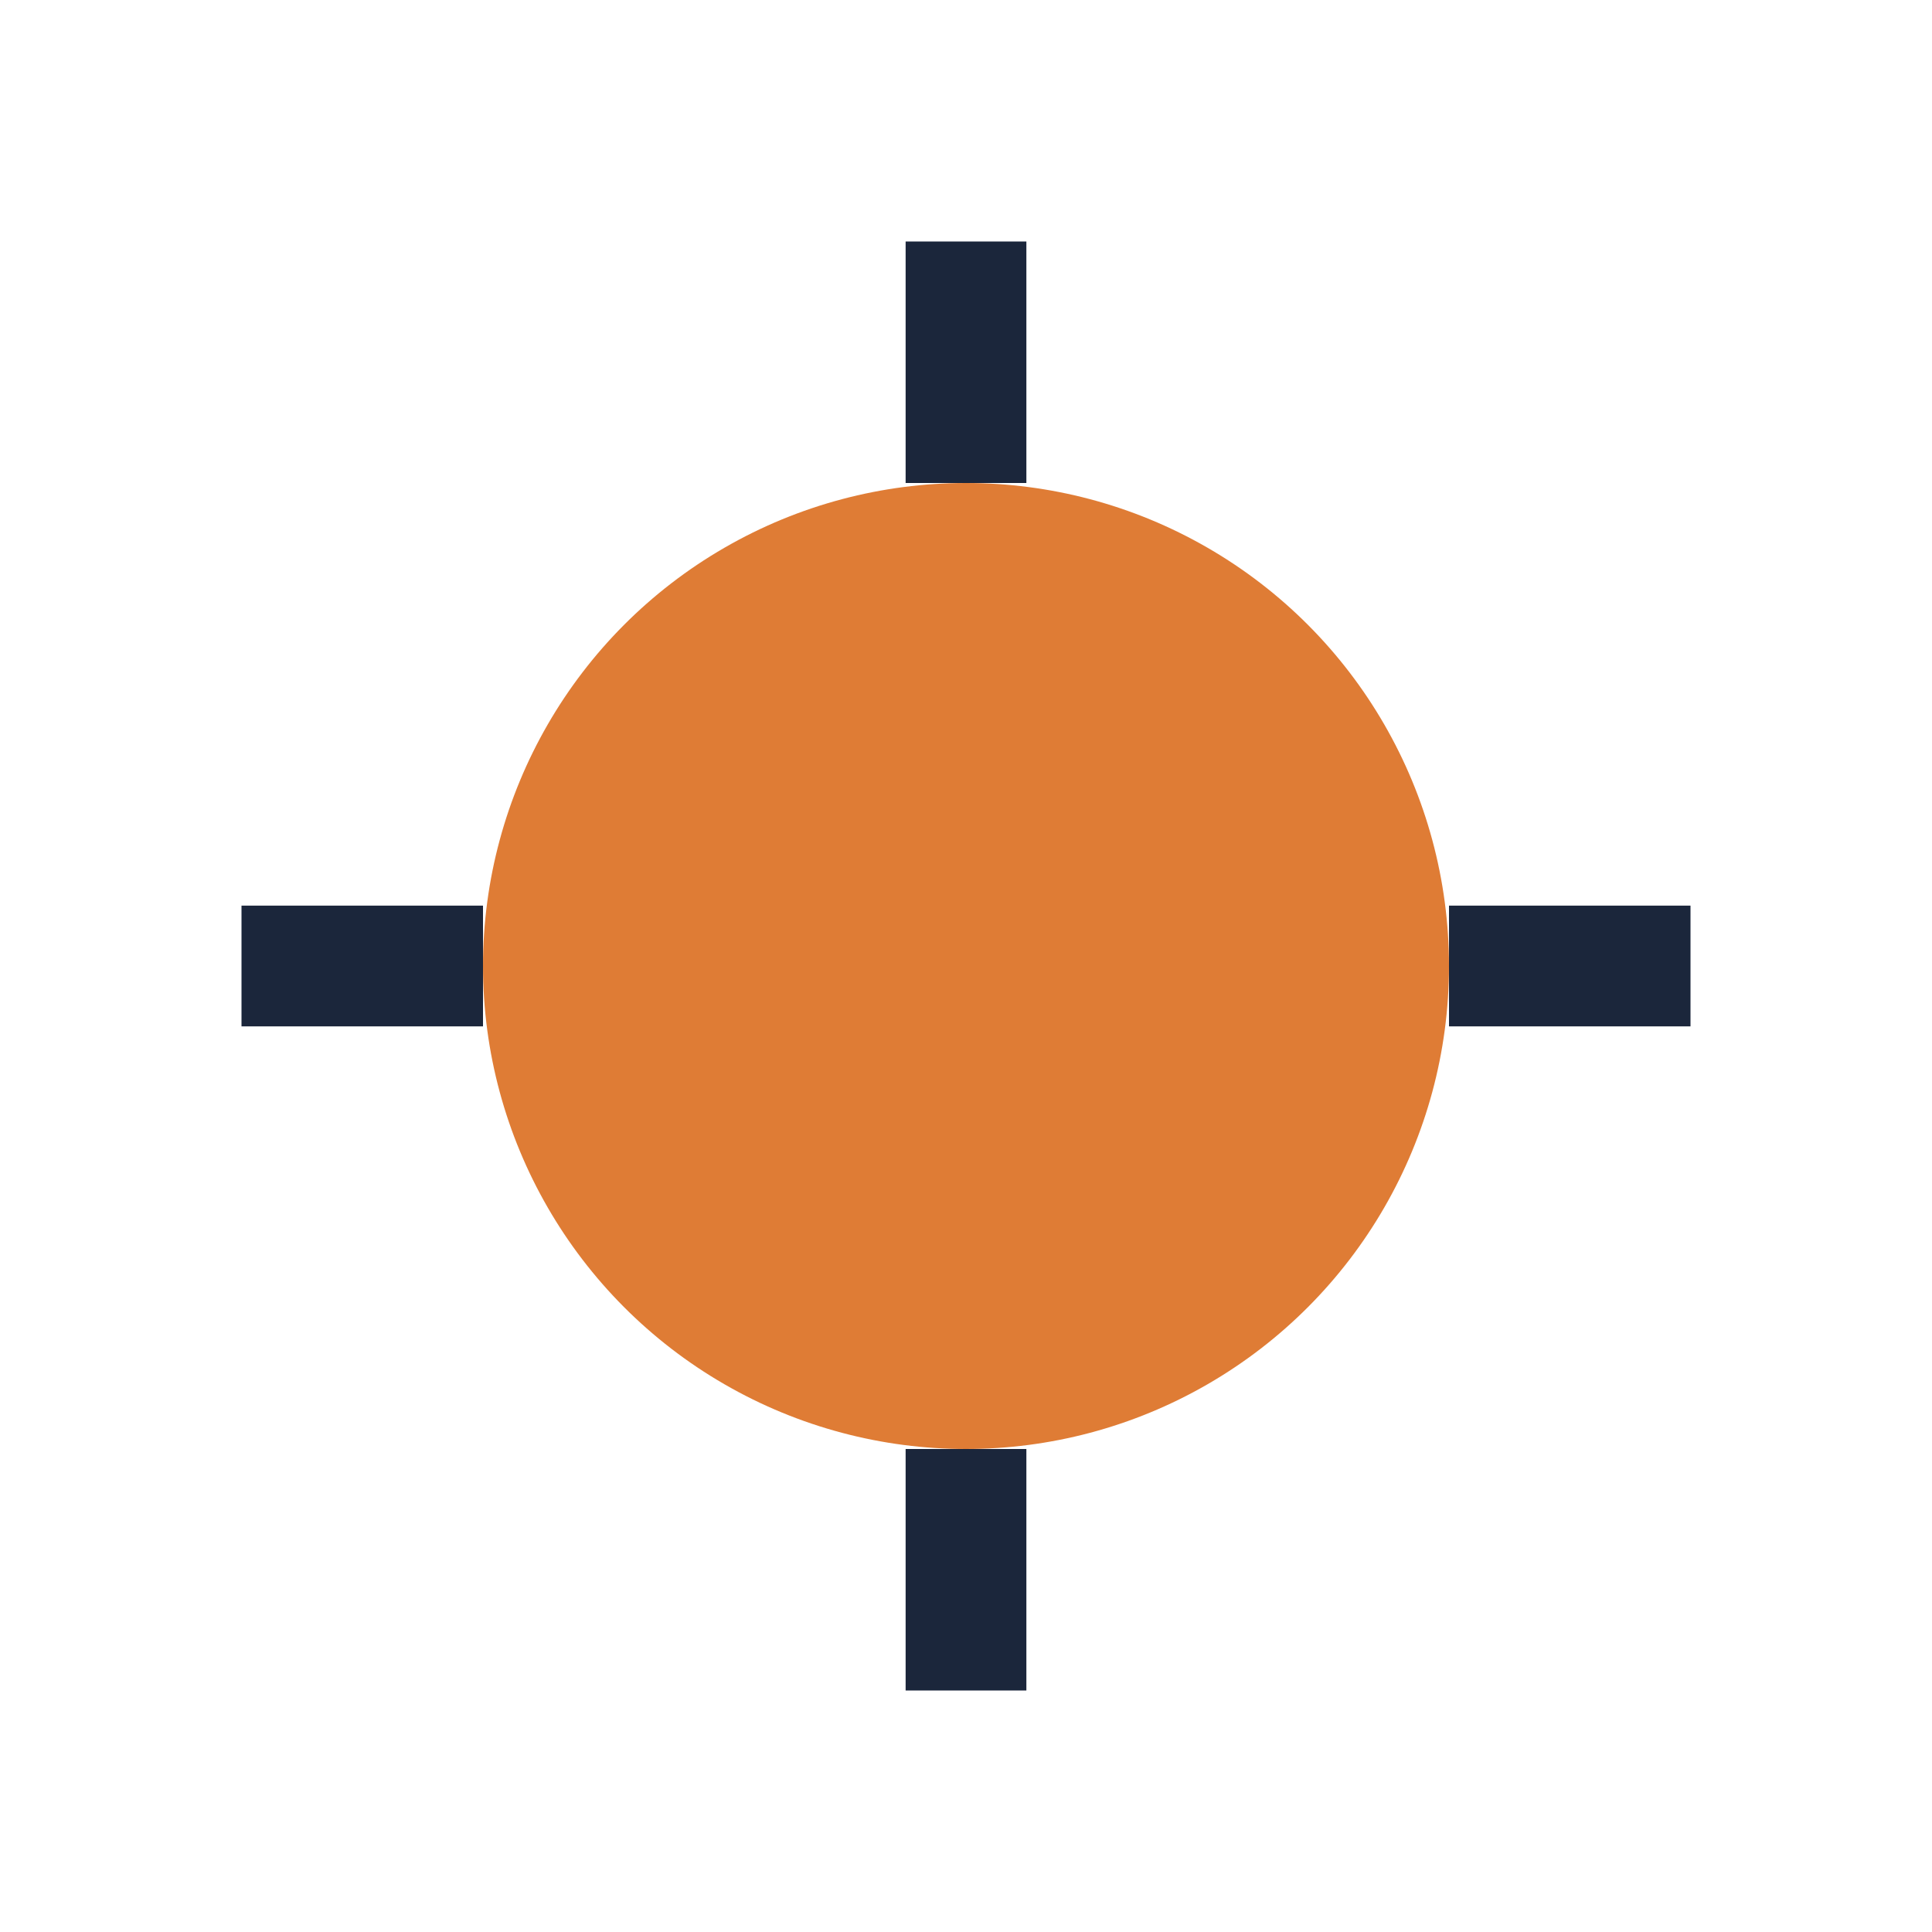 <?xml version="1.0" encoding="UTF-8"?>
<svg xmlns="http://www.w3.org/2000/svg" width="32" height="32" viewBox="0 0 32 32"><circle cx="16" cy="16" r="8" fill="#DF7C35"/><path d="M16 4v4M16 24v4M4 16h4M24 16h4" stroke="#1B263B" stroke-width="2"/></svg>